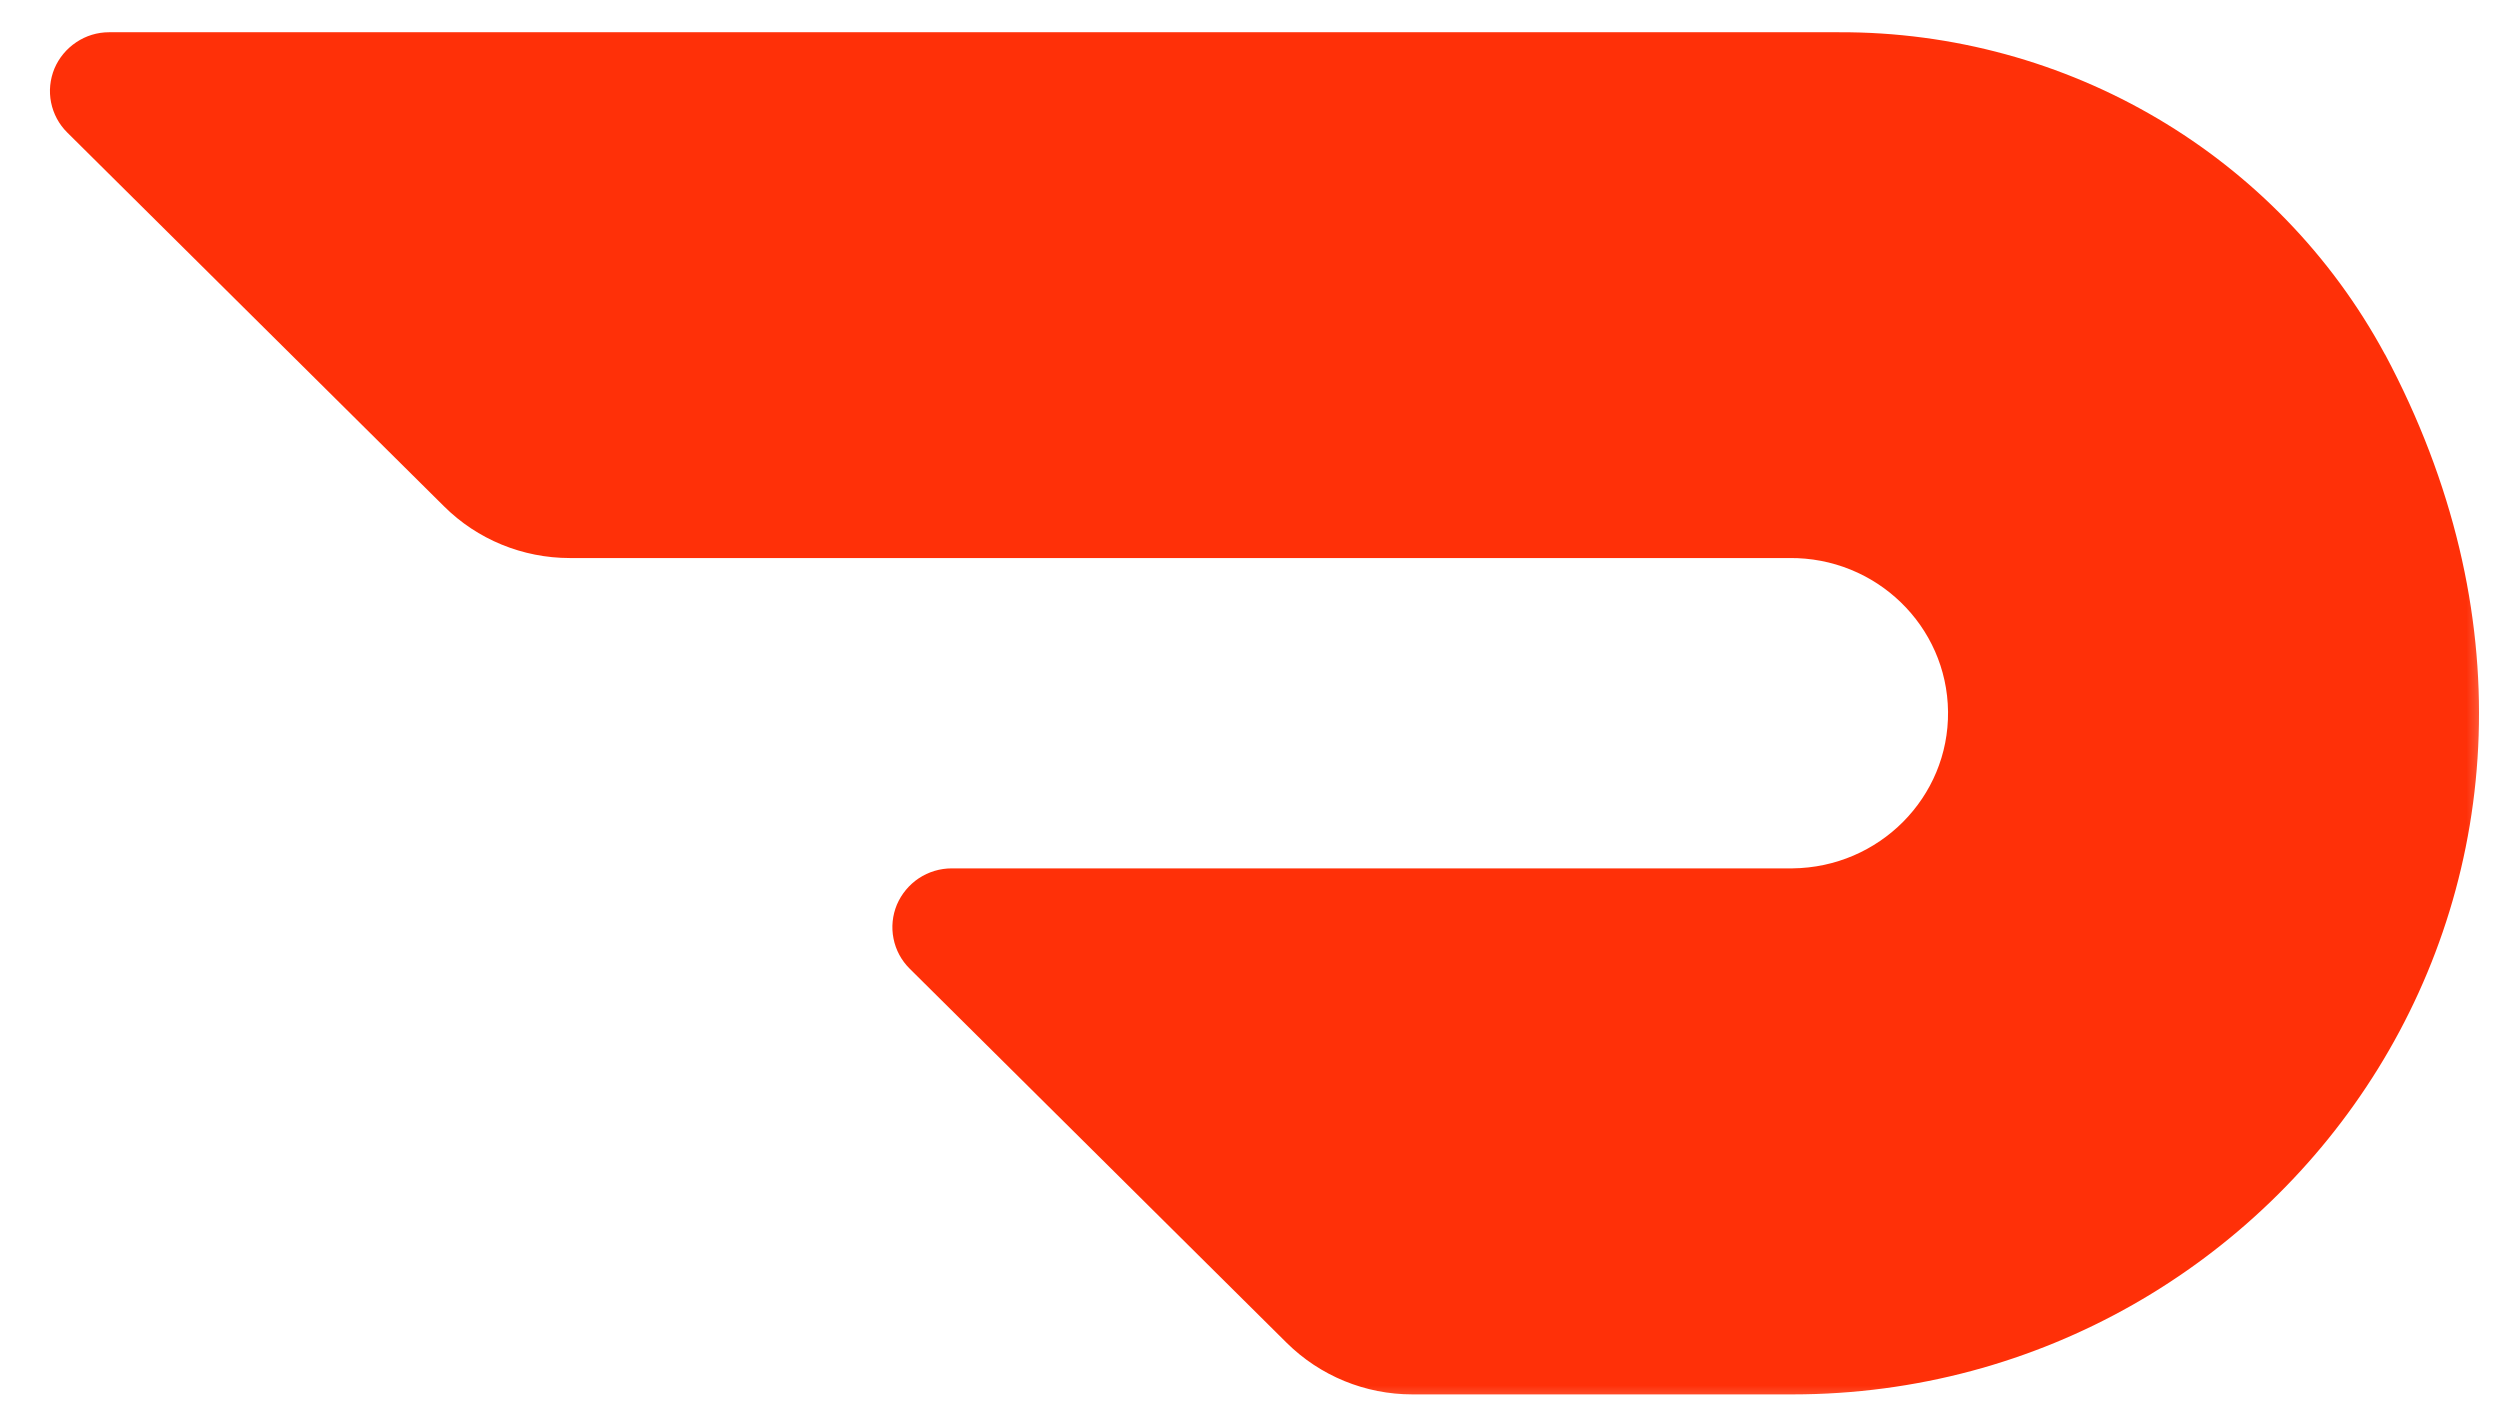 <svg width="37" height="21" viewBox="0 0 37 21" fill="none" xmlns="http://www.w3.org/2000/svg">
<mask id="mask0_1358_1135" style="mask-type:alpha" maskUnits="userSpaceOnUse" x="0" y="0" width="37" height="21">
<rect width="37" height="21" fill="#C4C4C4"/>
</mask>
<g mask="url(#mask0_1358_1135)">
<path d="M51.187 6.207V15.089H53.402C53.967 15.081 54.525 14.959 55.042 14.731C55.559 14.504 56.026 14.174 56.414 13.763C57.21 12.92 57.645 11.8 57.628 10.641C57.645 10.065 57.548 9.491 57.342 8.953C57.137 8.415 56.827 7.923 56.431 7.504C56.041 7.093 55.572 6.765 55.051 6.542C54.53 6.318 53.968 6.204 53.402 6.206L51.187 6.207ZM53.402 3.422C57.529 3.422 60.652 6.62 60.652 10.641C60.652 14.661 57.529 17.877 53.402 17.877H48.517C48.471 17.877 48.425 17.867 48.382 17.849C48.339 17.83 48.3 17.804 48.268 17.77C48.236 17.737 48.21 17.698 48.193 17.654C48.175 17.611 48.167 17.565 48.167 17.518V3.796C48.167 3.597 48.324 3.435 48.517 3.435L53.402 3.422ZM71.291 15.399C73.166 15.404 74.859 14.251 75.581 12.477C75.934 11.61 76.029 10.659 75.853 9.74C75.677 8.82 75.238 7.972 74.589 7.297C73.952 6.633 73.128 6.178 72.227 5.992C71.326 5.806 70.389 5.898 69.541 6.255C67.809 6.987 66.677 8.718 66.674 10.641C66.674 13.261 68.737 15.386 71.291 15.399ZM71.293 3.094C75.637 3.094 78.959 6.519 78.959 10.641C78.959 14.763 75.637 18.187 71.291 18.187C66.947 18.187 63.654 14.78 63.654 10.641C63.654 6.502 66.976 3.094 71.293 3.094ZM89.512 15.399C92.068 15.392 94.136 13.264 94.133 10.644C94.13 8.022 92.058 5.899 89.503 5.897C86.946 5.897 84.873 8.019 84.869 10.641C84.869 11.903 85.358 13.114 86.229 14.006C86.655 14.446 87.165 14.795 87.729 15.035C88.293 15.274 88.9 15.398 89.512 15.399ZM89.511 3.094C93.842 3.094 97.163 6.502 97.163 10.641C97.163 14.78 93.828 18.187 89.511 18.187C85.195 18.187 81.845 14.78 81.845 10.641C81.845 6.502 85.166 3.094 89.511 3.094ZM107.293 6.207H104.171V10.03H107.293C107.54 10.041 107.786 10.001 108.017 9.913C108.248 9.825 108.458 9.69 108.635 9.518C108.996 9.168 109.202 8.682 109.207 8.172C109.216 7.913 109.172 7.655 109.079 7.413C108.986 7.171 108.845 6.951 108.664 6.765C108.487 6.582 108.274 6.438 108.038 6.342C107.801 6.247 107.548 6.202 107.293 6.21V6.207ZM101.15 3.796C101.15 3.597 101.308 3.435 101.501 3.435H107.38C110.183 3.435 112.212 5.542 112.212 8.187C112.233 9.975 111.256 11.619 109.697 12.419L112.408 17.335C112.446 17.392 112.467 17.457 112.469 17.525C112.472 17.593 112.455 17.66 112.422 17.719C112.389 17.777 112.34 17.825 112.282 17.856C112.223 17.887 112.156 17.901 112.09 17.895H109.71C109.644 17.896 109.579 17.879 109.523 17.844C109.467 17.81 109.421 17.76 109.392 17.701L106.778 12.836H104.16V17.507C104.16 17.554 104.152 17.6 104.135 17.643C104.117 17.687 104.092 17.726 104.059 17.76C104.027 17.793 103.988 17.82 103.945 17.838C103.902 17.857 103.856 17.867 103.809 17.867H101.517C101.47 17.867 101.424 17.857 101.381 17.838C101.338 17.82 101.3 17.793 101.267 17.76C101.235 17.726 101.209 17.687 101.192 17.643C101.175 17.6 101.166 17.554 101.167 17.507L101.15 3.796ZM120.085 6.275V15.158H122.299C122.864 15.15 123.422 15.029 123.939 14.802C124.457 14.575 124.923 14.247 125.312 13.837C126.108 12.995 126.545 11.875 126.528 10.716C126.546 10.14 126.45 9.565 126.245 9.026C126.04 8.487 125.731 7.994 125.334 7.574C124.944 7.162 124.474 6.834 123.952 6.611C123.43 6.387 122.868 6.273 122.3 6.276L120.085 6.275ZM122.299 3.486C126.427 3.486 129.549 6.688 129.549 10.716C129.549 14.745 126.427 17.946 122.299 17.946H117.429C117.382 17.946 117.336 17.936 117.294 17.917C117.251 17.899 117.212 17.872 117.179 17.839C117.147 17.805 117.121 17.766 117.104 17.722C117.087 17.679 117.078 17.633 117.079 17.586V3.865C117.079 3.665 117.236 3.503 117.429 3.503L122.299 3.486ZM138.76 7.019L137.047 11.769H140.47L138.76 7.019ZM136.042 14.453L134.92 17.615C134.898 17.69 134.851 17.755 134.788 17.799C134.724 17.845 134.648 17.867 134.57 17.864H132.138C132.076 17.87 132.013 17.858 131.957 17.832C131.901 17.805 131.853 17.764 131.818 17.712C131.782 17.66 131.761 17.6 131.756 17.537C131.75 17.474 131.761 17.411 131.787 17.353L137.043 3.644C137.068 3.572 137.115 3.51 137.179 3.467C137.242 3.424 137.317 3.403 137.393 3.407H140.115C140.192 3.403 140.267 3.424 140.331 3.467C140.394 3.509 140.442 3.572 140.466 3.644L145.722 17.353C145.748 17.411 145.759 17.474 145.754 17.537C145.748 17.6 145.726 17.66 145.691 17.712C145.656 17.764 145.608 17.805 145.551 17.831C145.495 17.858 145.433 17.869 145.371 17.863H142.94C142.862 17.866 142.785 17.843 142.722 17.798C142.659 17.753 142.612 17.689 142.589 17.614L141.468 14.452L136.042 14.453ZM148.542 7.327C148.542 5.057 150.455 3.094 153.476 3.094C155.103 3.058 156.678 3.667 157.858 4.787C157.894 4.821 157.923 4.862 157.942 4.908C157.962 4.953 157.972 5.002 157.972 5.052C157.972 5.101 157.962 5.15 157.942 5.195C157.923 5.241 157.894 5.282 157.858 5.316L156.511 6.688C156.479 6.721 156.44 6.748 156.397 6.766C156.355 6.784 156.309 6.793 156.262 6.793C156.216 6.793 156.17 6.784 156.127 6.766C156.085 6.748 156.046 6.721 156.014 6.688C155.379 6.093 154.546 5.756 153.676 5.743C152.468 5.743 151.574 6.462 151.574 7.292C151.574 9.975 158.715 8.427 158.715 13.59C158.712 16.207 156.784 18.187 153.376 18.187C152.429 18.197 151.491 18.016 150.615 17.655C149.74 17.295 148.946 16.762 148.281 16.088C148.245 16.055 148.217 16.014 148.197 15.968C148.178 15.923 148.167 15.874 148.167 15.824C148.167 15.775 148.178 15.726 148.197 15.68C148.217 15.635 148.245 15.594 148.281 15.56L149.585 14.223C149.617 14.188 149.656 14.16 149.7 14.141C149.744 14.122 149.791 14.112 149.839 14.112C149.886 14.112 149.934 14.122 149.977 14.141C150.021 14.16 150.06 14.188 150.093 14.223C150.913 15.036 152.018 15.498 153.172 15.51C154.682 15.51 155.677 14.684 155.677 13.648C155.677 10.964 148.54 12.513 148.54 7.349L148.542 7.327ZM171.664 3.778V9.203H165.62V3.778C165.621 3.731 165.612 3.685 165.595 3.642C165.577 3.598 165.552 3.559 165.519 3.526C165.487 3.492 165.448 3.466 165.405 3.447C165.362 3.429 165.316 3.419 165.27 3.419H162.977C162.931 3.419 162.885 3.429 162.842 3.447C162.799 3.466 162.76 3.492 162.728 3.526C162.695 3.559 162.67 3.598 162.652 3.642C162.635 3.685 162.627 3.731 162.627 3.778V17.484C162.627 17.683 162.785 17.845 162.977 17.845H165.27C165.462 17.845 165.62 17.683 165.62 17.484V11.973H171.66V17.484C171.66 17.683 171.818 17.845 172.01 17.845H174.302C174.495 17.845 174.652 17.683 174.652 17.484V3.778C174.653 3.731 174.644 3.685 174.627 3.642C174.61 3.598 174.584 3.559 174.552 3.526C174.519 3.492 174.48 3.466 174.438 3.447C174.395 3.429 174.349 3.419 174.302 3.419H172.01C171.916 3.421 171.828 3.46 171.763 3.527C171.698 3.594 171.663 3.684 171.664 3.778ZM35.299 5.248C33.709 2.3 30.597 0.465 27.214 0.477H1.614C1.441 0.477 1.272 0.529 1.129 0.625C0.985 0.721 0.872 0.857 0.805 1.016C0.74 1.175 0.722 1.349 0.756 1.517C0.79 1.686 0.873 1.84 0.995 1.961L6.572 7.494C7.064 7.984 7.735 8.259 8.433 8.259H26.48C27.766 8.245 28.817 9.264 28.831 10.532C28.845 11.8 27.813 12.839 26.527 12.852H14.085C13.912 12.852 13.743 12.903 13.599 12.998C13.455 13.094 13.342 13.23 13.274 13.389C13.208 13.548 13.19 13.723 13.224 13.891C13.257 14.06 13.341 14.215 13.463 14.336L19.043 19.874C19.538 20.364 20.207 20.638 20.904 20.637H26.532C33.853 20.637 39.389 12.913 35.299 5.245" fill="#FF3008"/>
</g>
</svg>
